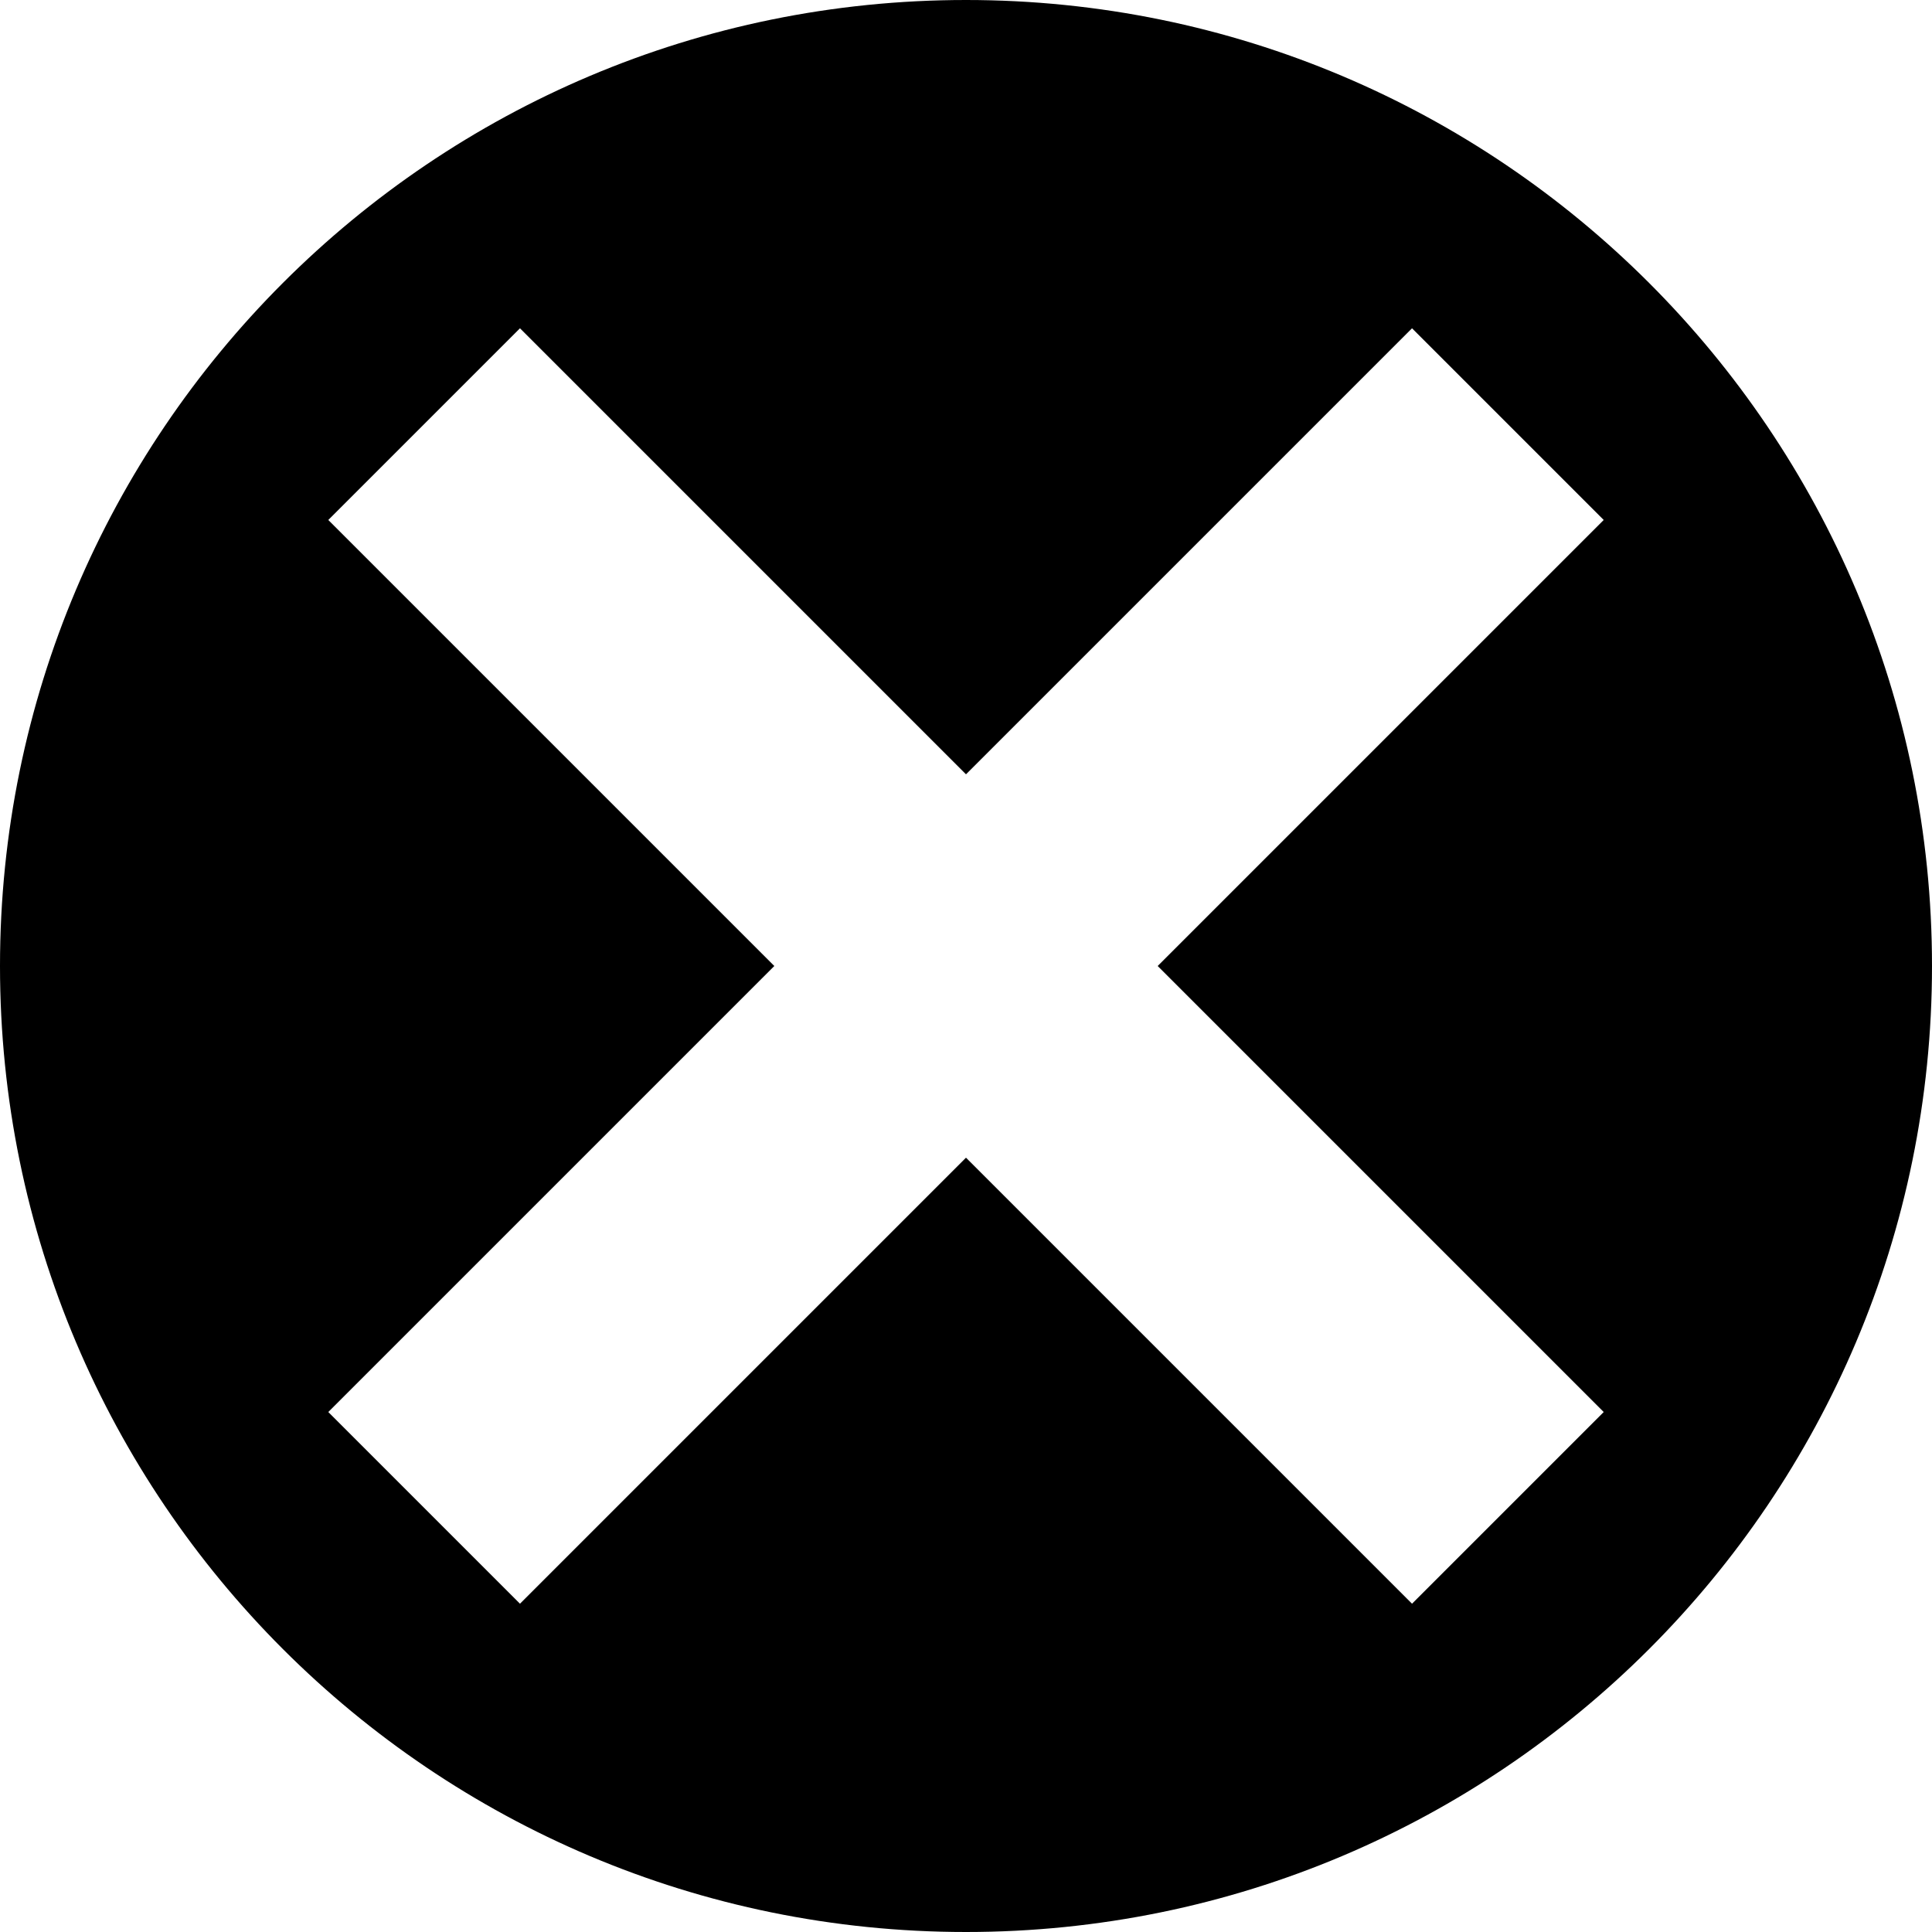 <svg xmlns="http://www.w3.org/2000/svg" width="512" height="512" viewBox="0 0 512 512">
  <g id="Raggruppa_2" data-name="Raggruppa 2" transform="translate(-50 -140)">
    <path id="svg_2" d="M562,396c0-141.4-114.6-256-256-256S50,254.6,50,396,164.6,652,306,652,562,537.4,562,396Zm-205.2,0L475,514.2,424.2,565,306,446.8,187.8,565,137,514.2,255.2,396,137,277.8,187.8,227,306,345.2,424.2,227,475,277.8,356.8,396Z"/>
  </g>
</svg>